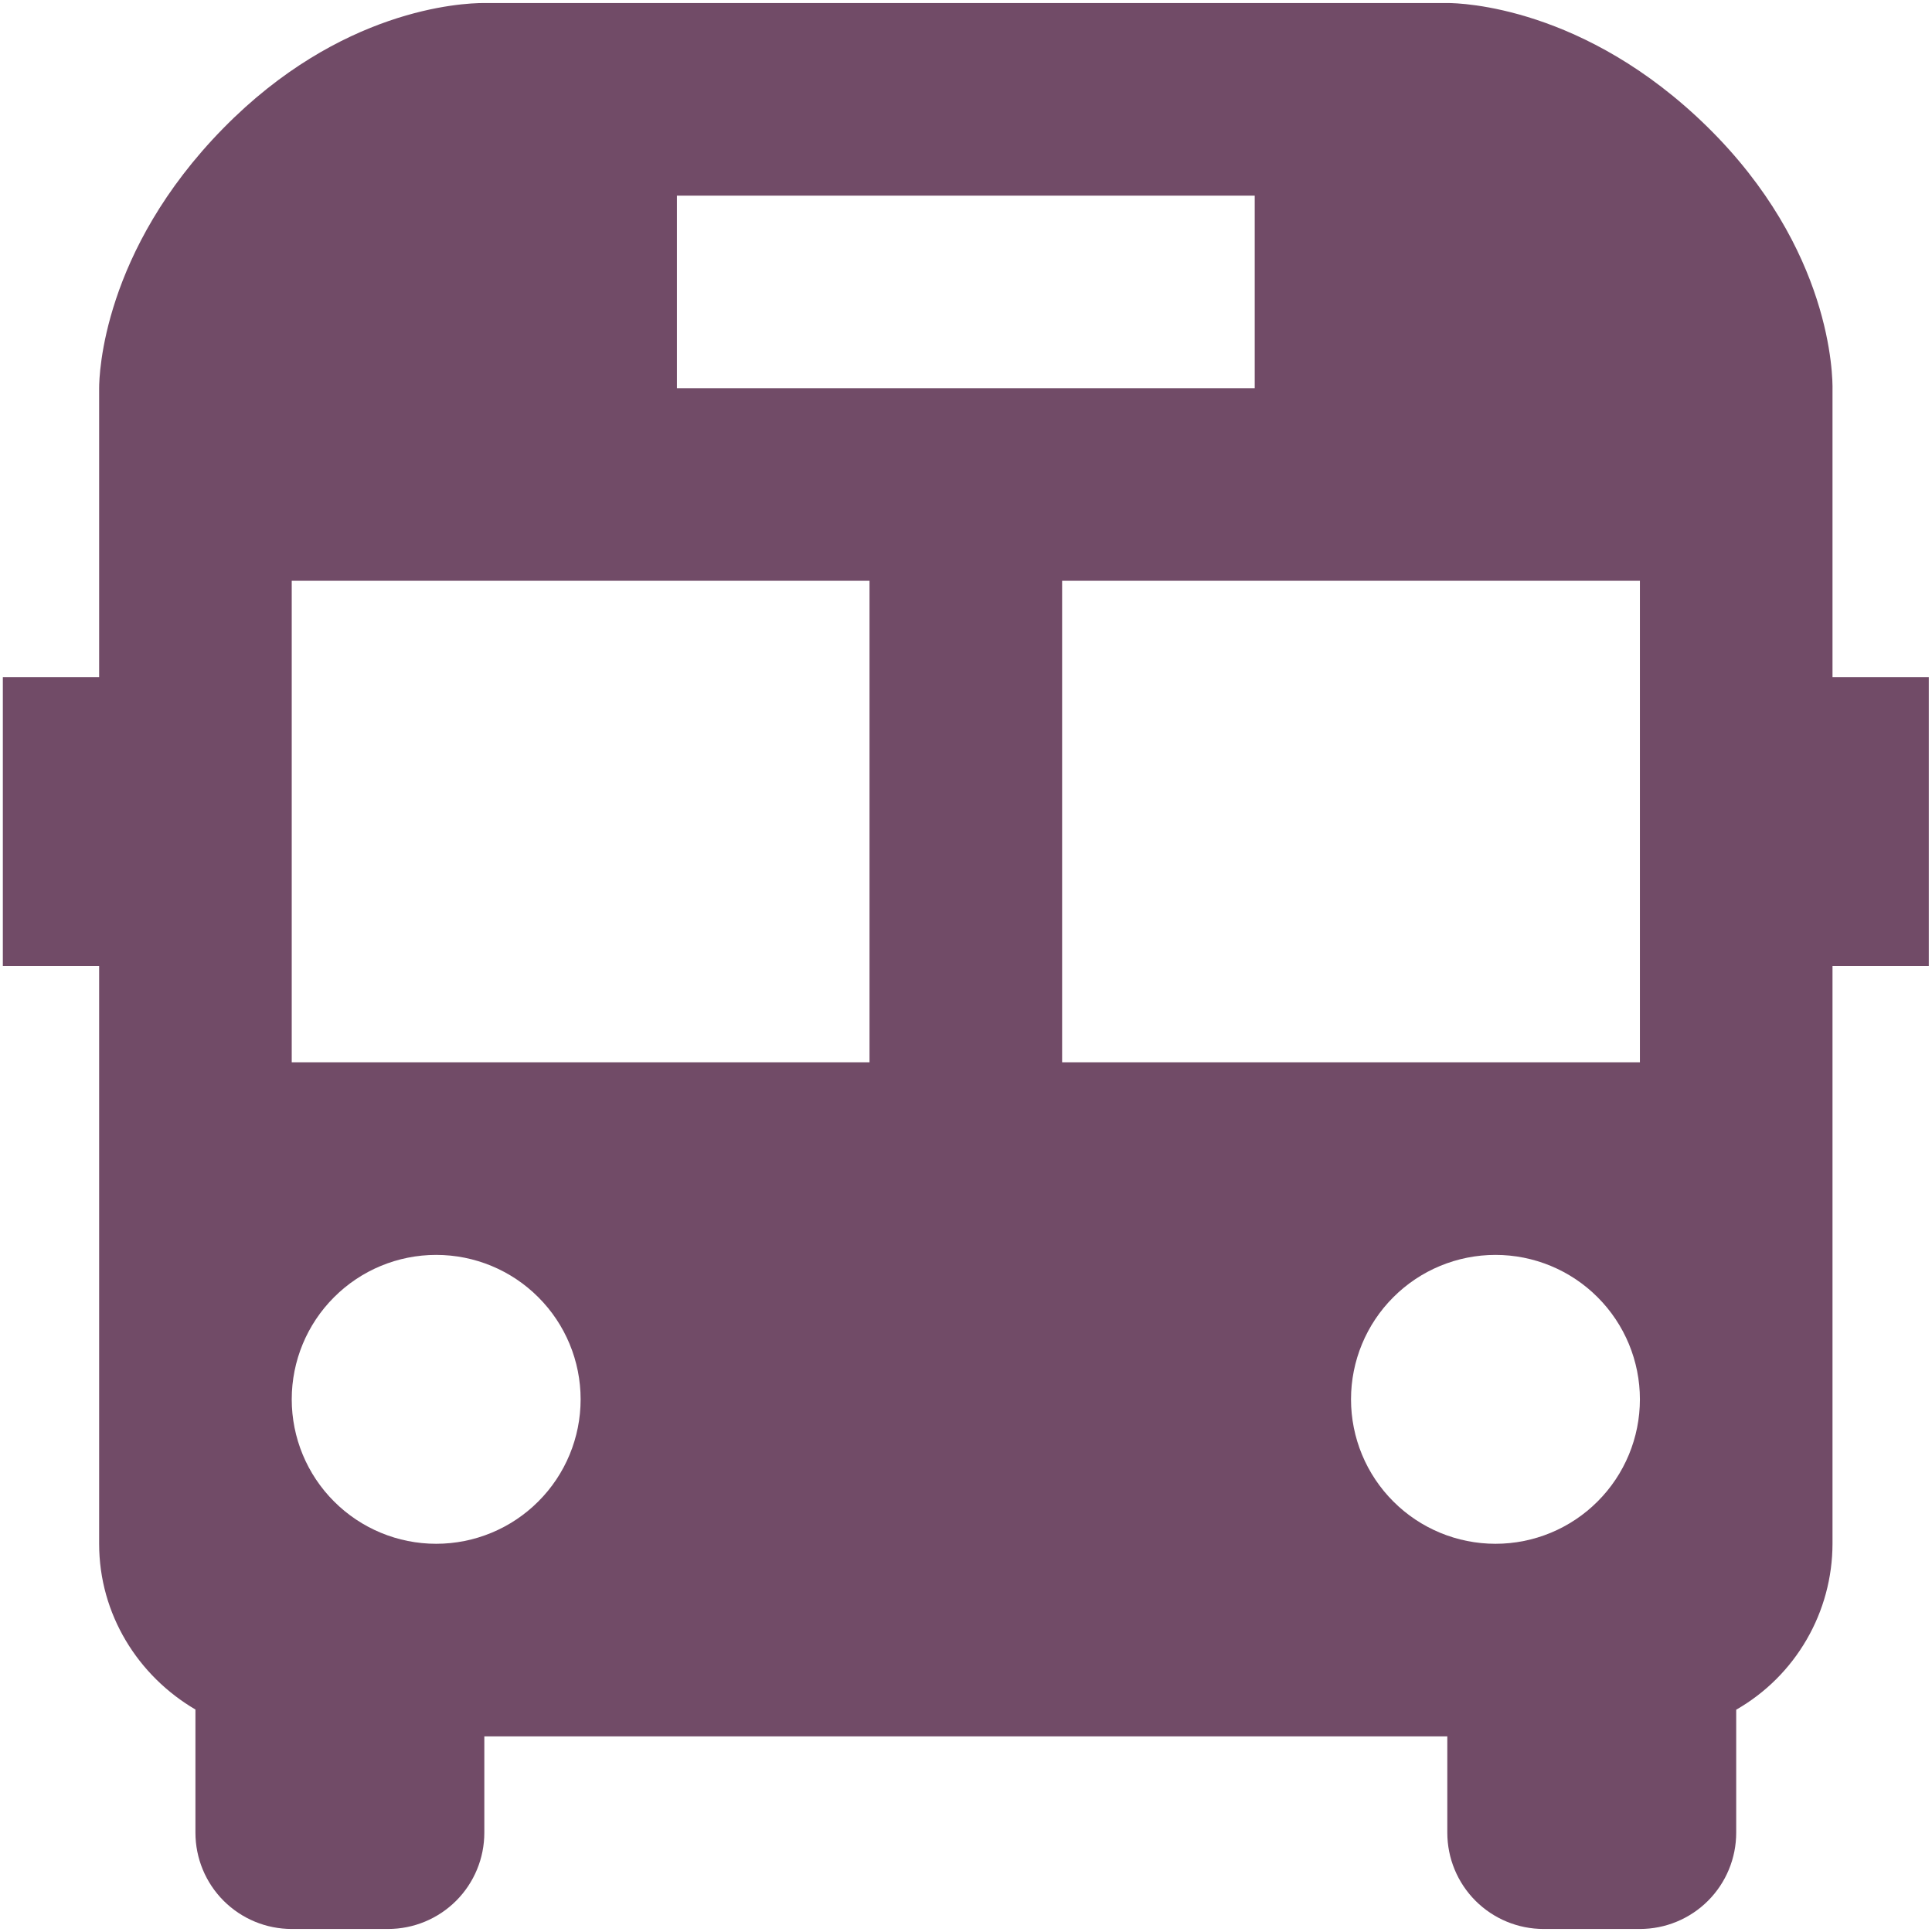 <svg width="32" height="32" viewBox="0 0 32 32" fill="none" xmlns="http://www.w3.org/2000/svg">
<path d="M30.352 6.463C30.357 6.23 30.341 4.127 28.279 2.101C26.248 0.107 24.2 0.05 23.972 0.05H8.016C7.634 0.05 5.634 0.15 3.696 2.127C1.699 4.162 1.642 6.205 1.642 6.43V11.215H0.047V16H1.642V25.57C1.642 26.741 2.289 27.76 3.237 28.315V30.355C3.237 30.778 3.405 31.184 3.704 31.483C4.003 31.782 4.409 31.95 4.832 31.95H6.427C6.85 31.95 7.256 31.782 7.555 31.483C7.854 31.184 8.022 30.778 8.022 30.355V28.76H23.972V30.355C23.972 30.778 24.14 31.184 24.439 31.483C24.738 31.782 25.144 31.95 25.567 31.95H27.162C27.585 31.95 27.991 31.782 28.29 31.483C28.589 31.184 28.757 30.778 28.757 30.355V28.318C29.241 28.041 29.643 27.641 29.923 27.158C30.203 26.676 30.351 26.128 30.352 25.57V16H31.947V11.215H30.352V6.463ZM11.212 3.24H20.782V6.43H11.212V3.24ZM7.224 25.57C6.59 25.57 5.981 25.318 5.533 24.869C5.084 24.421 4.832 23.812 4.832 23.177C4.832 22.543 5.084 21.934 5.533 21.486C5.981 21.037 6.59 20.785 7.224 20.785C7.859 20.785 8.468 21.037 8.916 21.486C9.365 21.934 9.617 22.543 9.617 23.177C9.617 23.812 9.365 24.421 8.916 24.869C8.468 25.318 7.859 25.57 7.224 25.57ZM14.402 17.595H4.832V9.62H14.402V17.595ZM24.77 25.57C24.135 25.57 23.526 25.318 23.078 24.869C22.629 24.421 22.377 23.812 22.377 23.177C22.377 22.543 22.629 21.934 23.078 21.486C23.526 21.037 24.135 20.785 24.77 20.785C25.404 20.785 26.013 21.037 26.461 21.486C26.91 21.934 27.162 22.543 27.162 23.177C27.162 23.812 26.91 24.421 26.461 24.869C26.013 25.318 25.404 25.57 24.77 25.57ZM27.162 17.595H17.592V9.62H27.162V17.595Z" fill="#714B67"/>
</svg>

